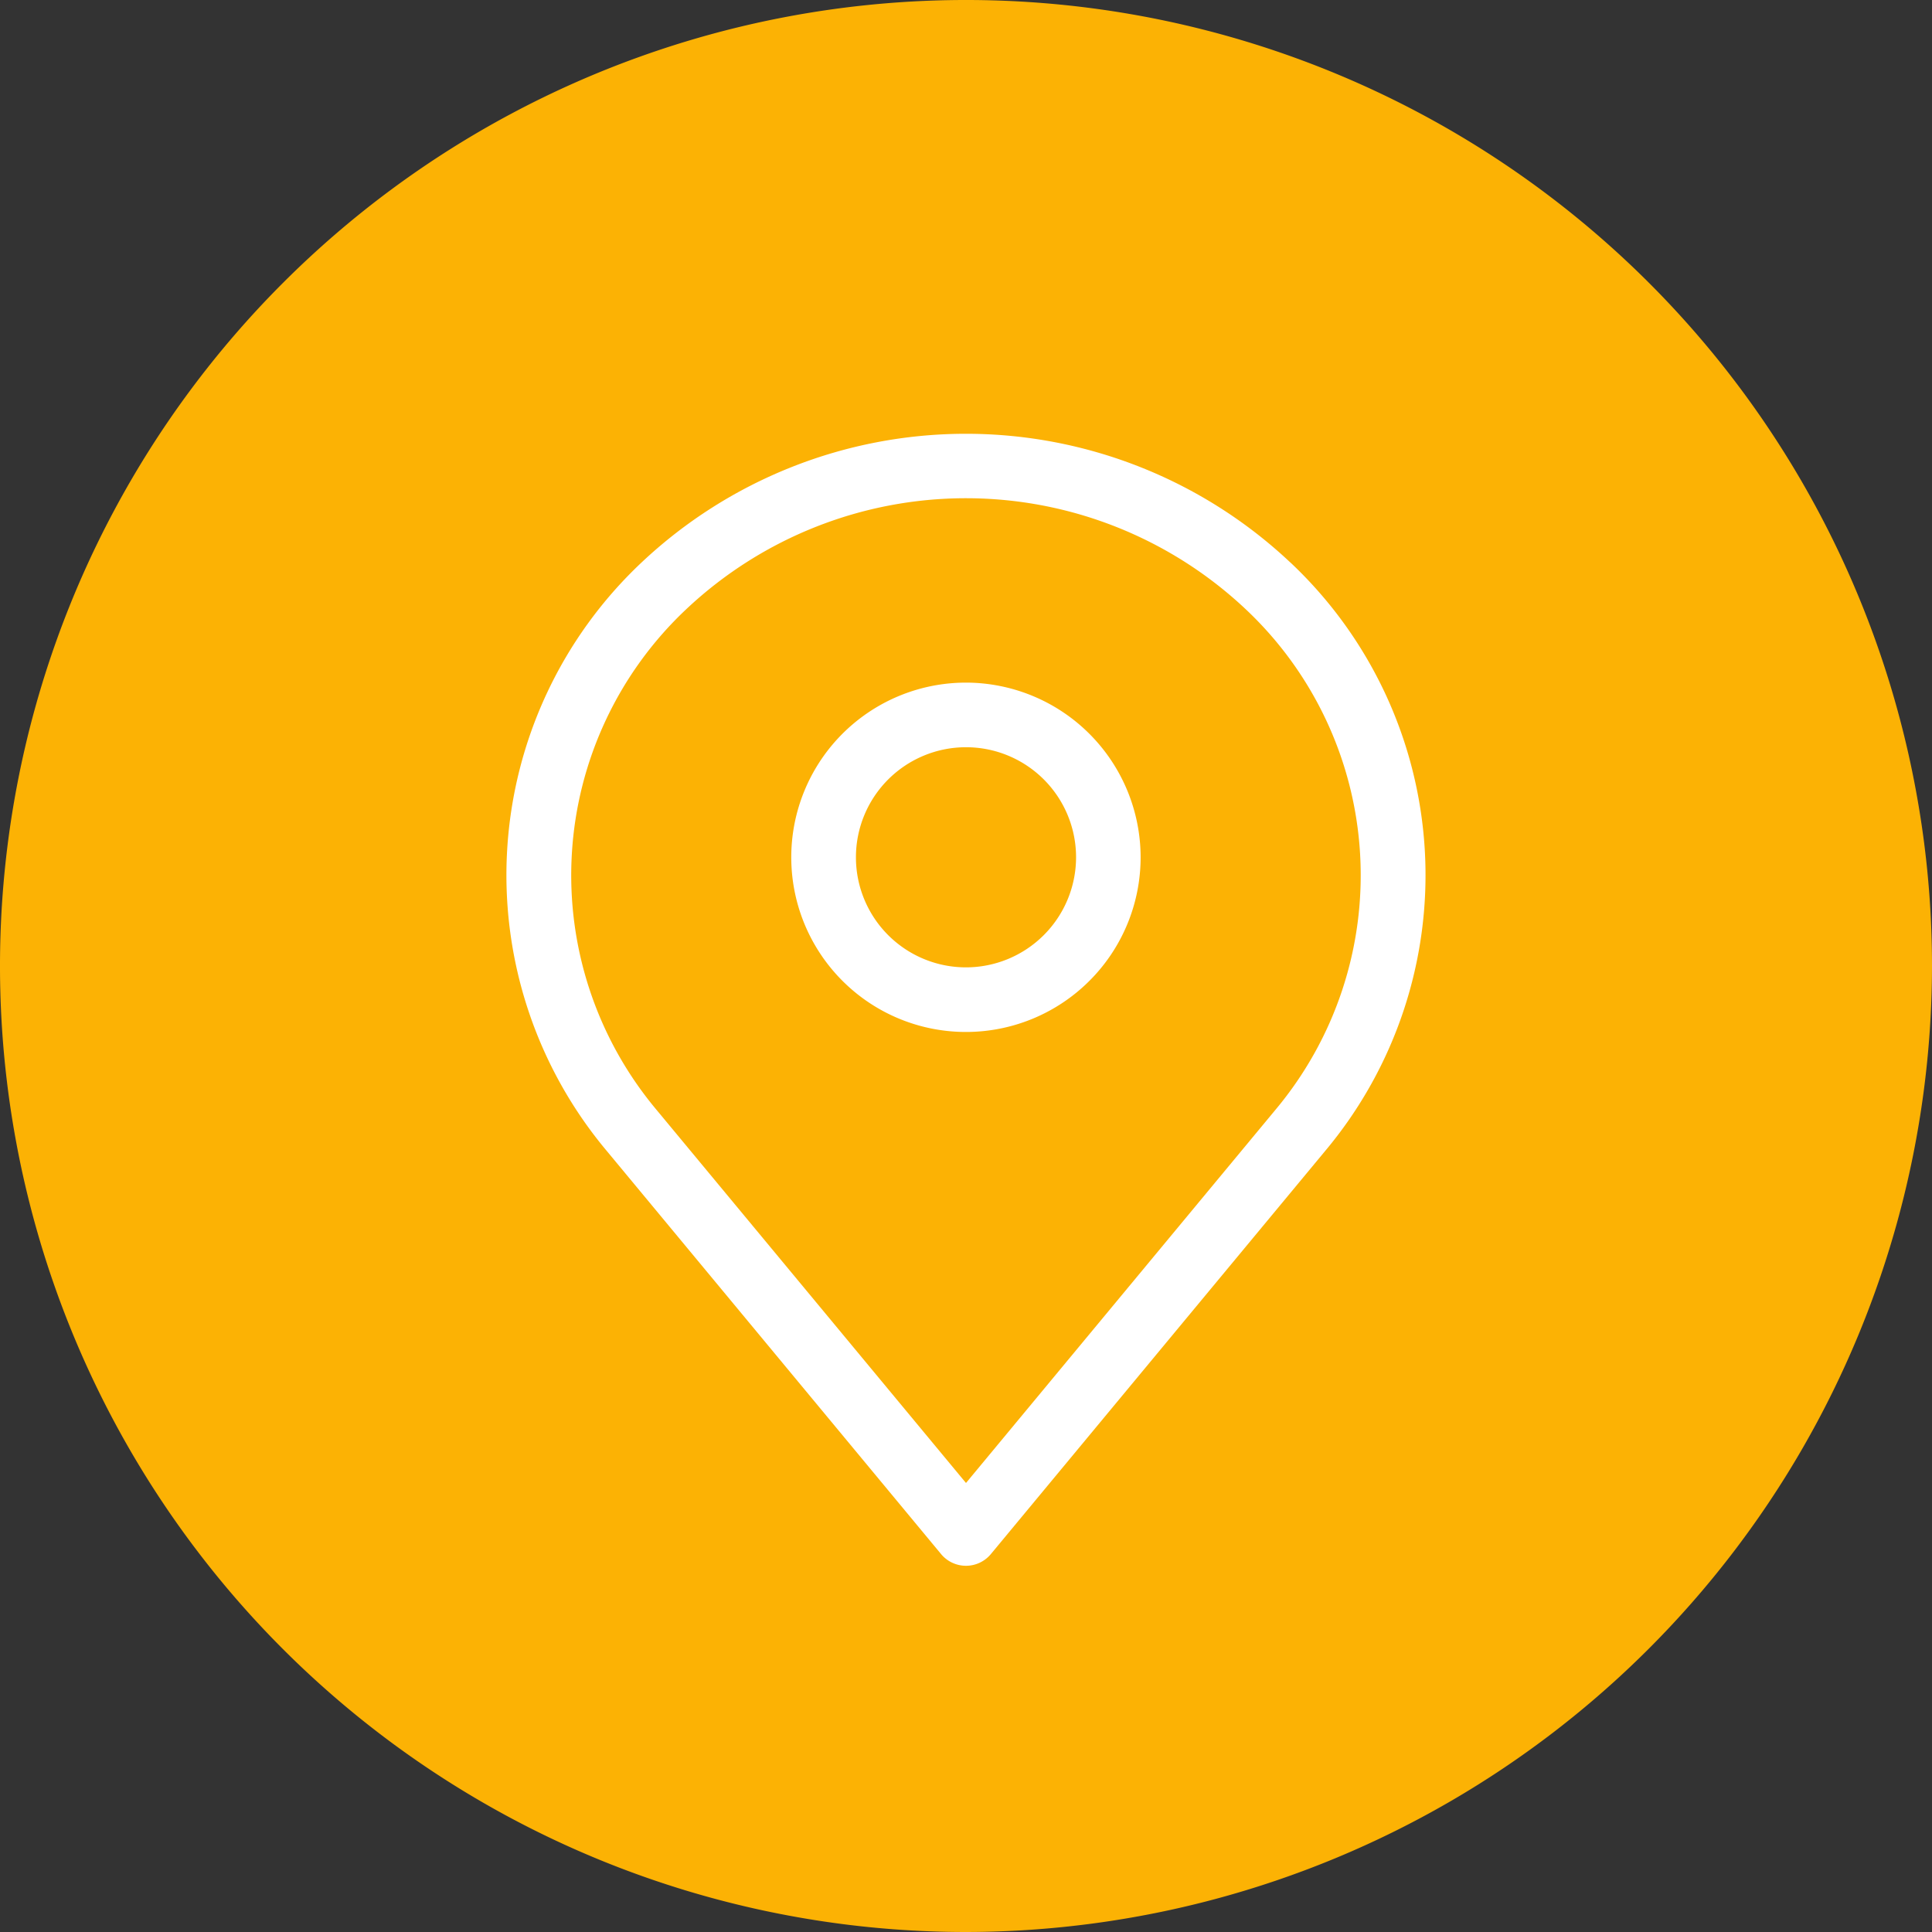 <svg xmlns="http://www.w3.org/2000/svg" width="34" height="34" data-name="Groupe 5425"><rect width="100%" height="100%" fill="#333333" stroke="none"/><defs><clipPath id="a"><path fill="none" d="M0 0h34v34H0z" data-name="Rectangle 1132"/></clipPath></defs><g clip-path="url(#a)" data-name="Groupe 3421"><path fill="#fcb204" d="M33.938 17A16.938 16.938 0 1 1 17 .062 16.938 16.938 0 0 1 33.938 17" data-name="Tracé 141"/><path fill="#fcb204" d="M17 34a17 17 0 1 1 17-17 17.019 17.019 0 0 1-17 17M17 .124A16.876 16.876 0 1 0 33.876 17 16.9 16.9 0 0 0 17 .124" data-name="Tracé 142"/><path fill="#fff" d="M22.707 9.898a8.327 8.327 0 0 0-11.416 0 7.554 7.554 0 0 0-.611 10.359l5.882 7.093a.569.569 0 0 0 .875 0l5.882-7.093a7.554 7.554 0 0 0-.611-10.359M17 26.098l-.045-.054-5.4-6.511a6.427 6.427 0 0 1 .523-8.813l.017-.016a7.18 7.18 0 0 1 9.826.016 6.427 6.427 0 0 1 .523 8.813Z" data-name="Tracé 143"/><path fill="#fff" d="M17 12.013a3.074 3.074 0 1 0 3.073 3.073A3.077 3.077 0 0 0 17 12.013m0 5.011a1.937 1.937 0 1 1 1.937-1.937A1.939 1.939 0 0 1 17 17.024" data-name="Tracé 144"/></g></svg>
